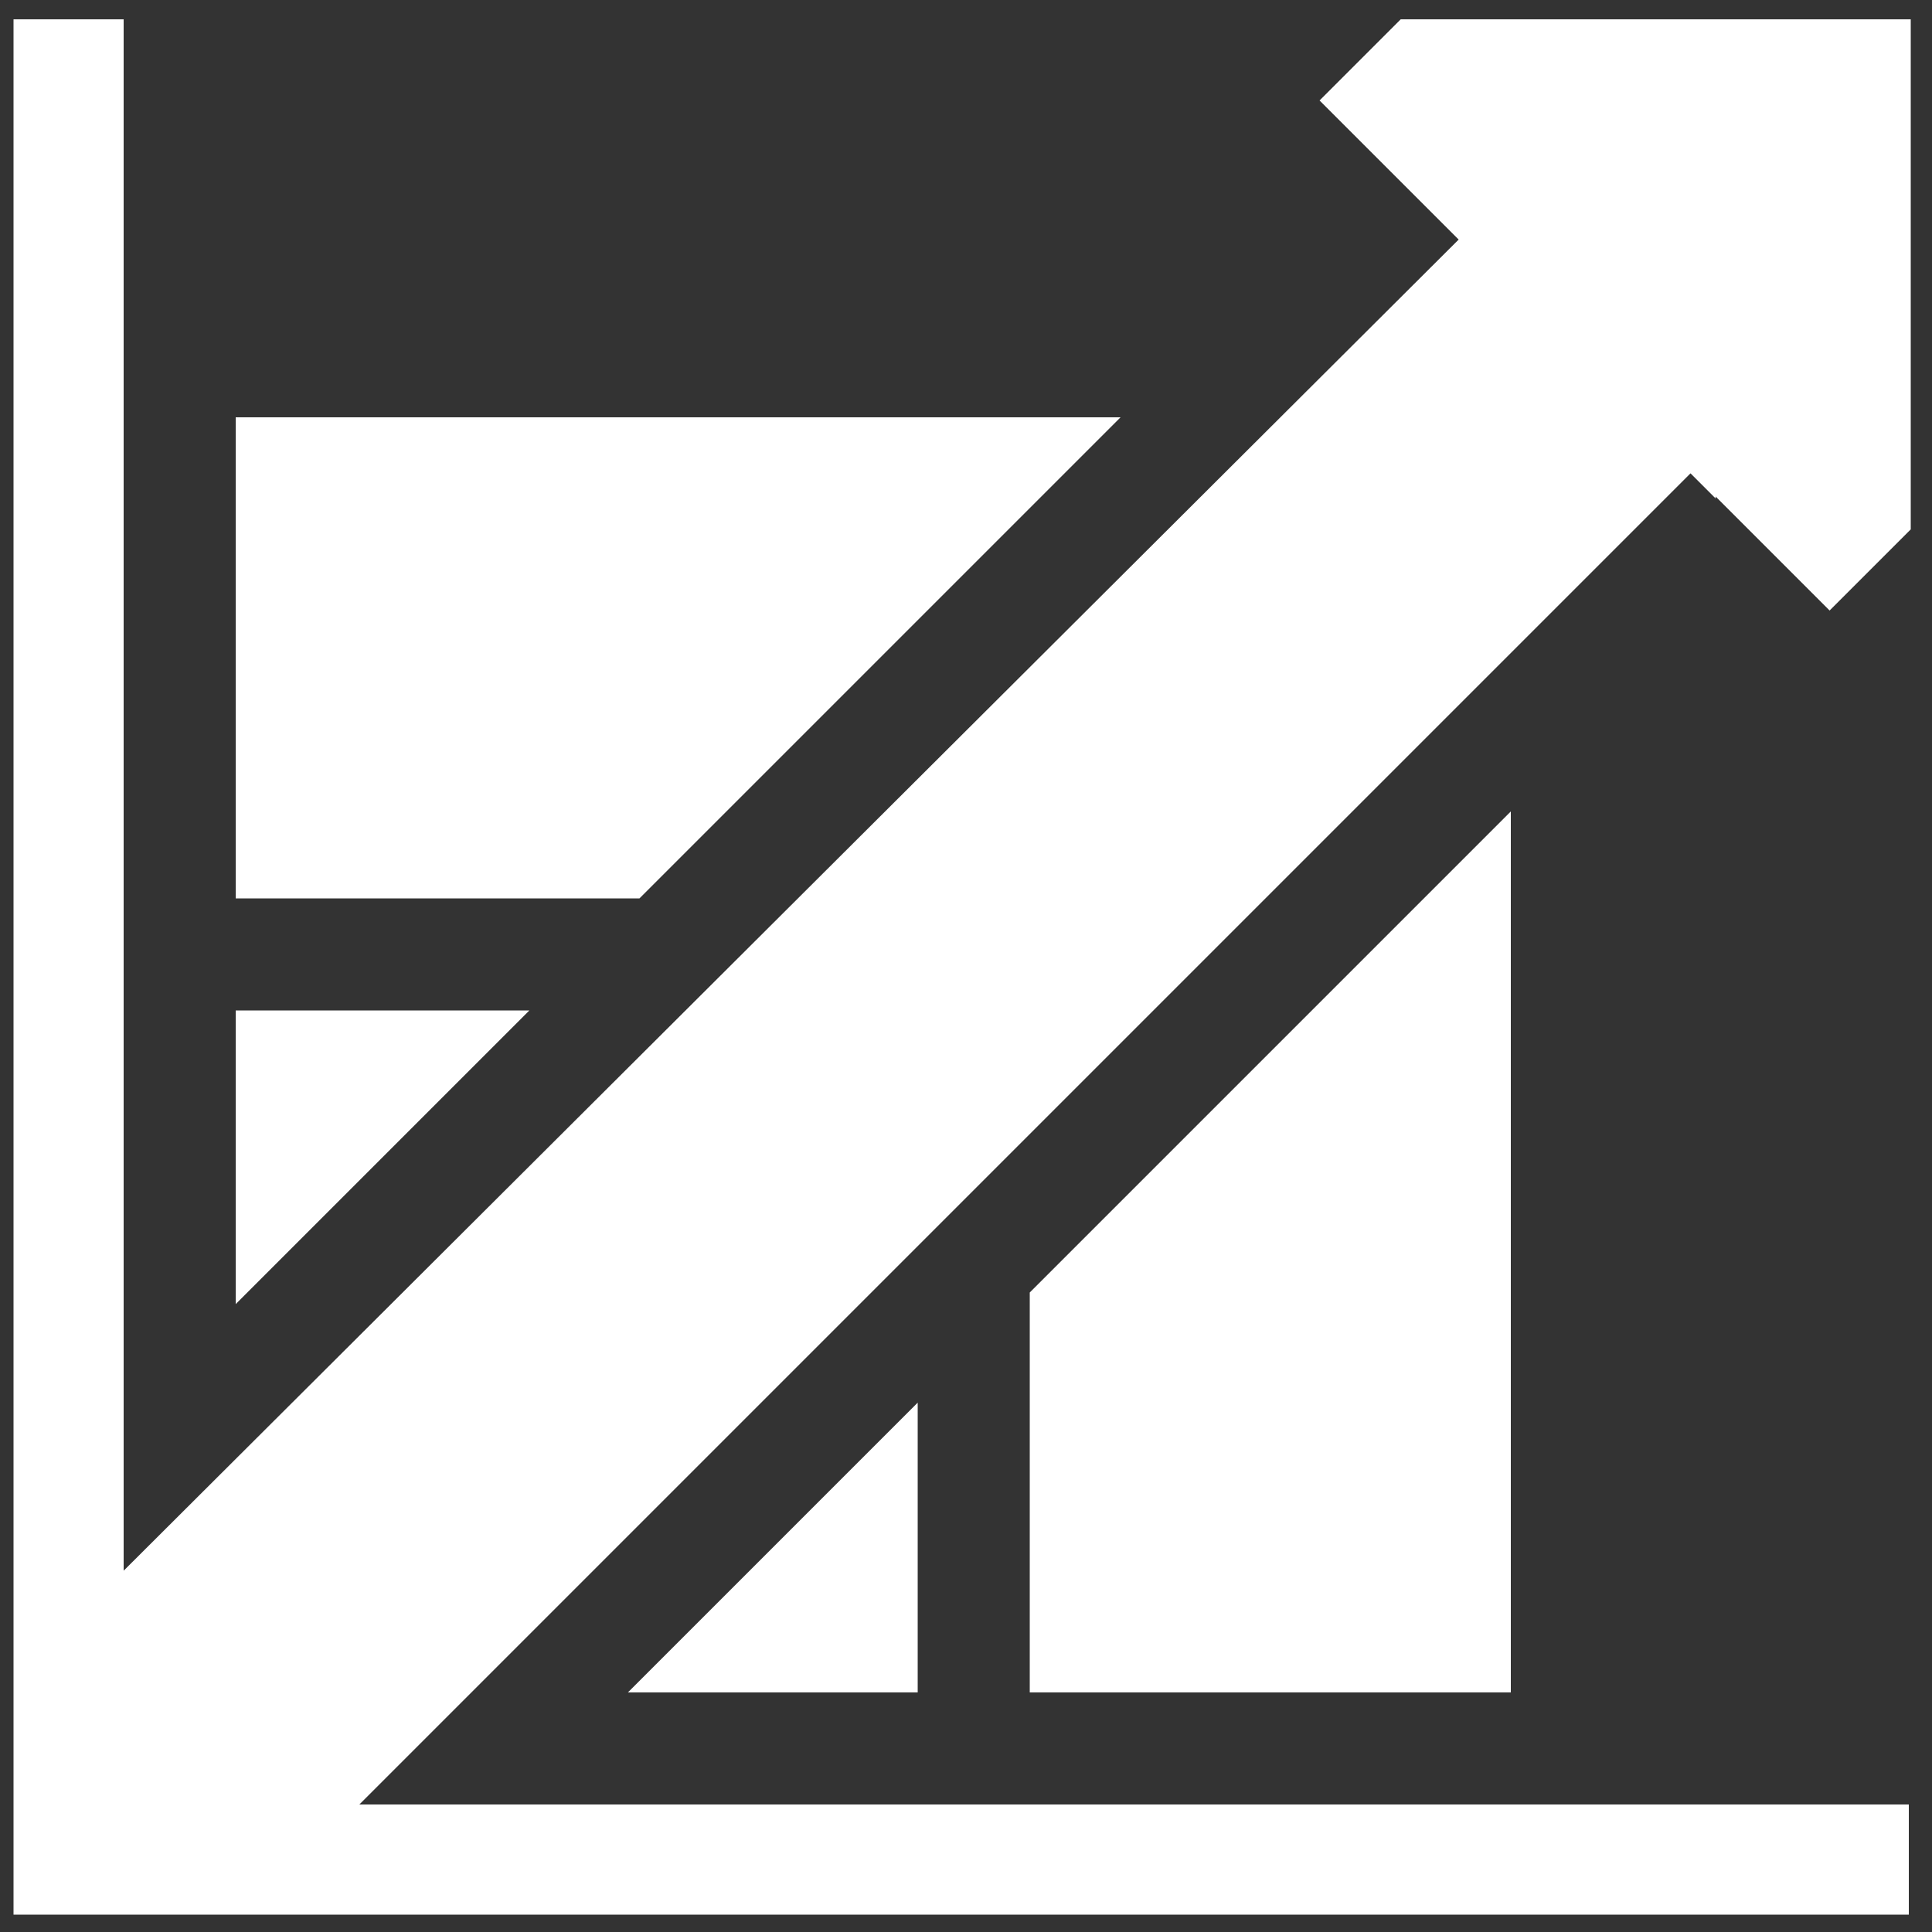 <?xml version="1.0" encoding="UTF-8"?>
<svg xmlns="http://www.w3.org/2000/svg" version="1.1" viewBox="0 0 100 100">
  <rect x="0" y="0" width="100" height="100" fill="#333333" stroke="none"/>
  <defs>
    <style>
      .cls-1 {
        fill: #fff;
      }
    </style>
  </defs>
  <!-- Generator: Adobe Illustrator 28.7.1, SVG Export Plug-In . SVG Version: 1.2.0 Build 142)  -->
  <g>
    <g id="Layer_1">
      <g>
        <path class="cls-1" d="M33.1,46.5l24.9-24.9H12.2v24.9h20.9Z"/>
        <path class="cls-1" d="M53.3,87.6h24.9v-45.6l-24.9,24.9v20.8Z"/>
        <path class="cls-1" d="M47.5,72.6l-15,15h15v-15Z"/>
        <path class="cls-1" d="M12.2,52.3v15.2l15.2-15.2h-15.2Z"/>
        <path class="cls-1" d="M88.8,25.7l5.9,5.9,4.2-4.2V1h-26.4l-4.2,4.2,7.2,7.2L6.4,81.3V1H.7v98.1h98.1v-5.7H18.6L87.5,24.5l1.3,1.3Z"/>
      </g>
    </g>
  </g>
</svg>
